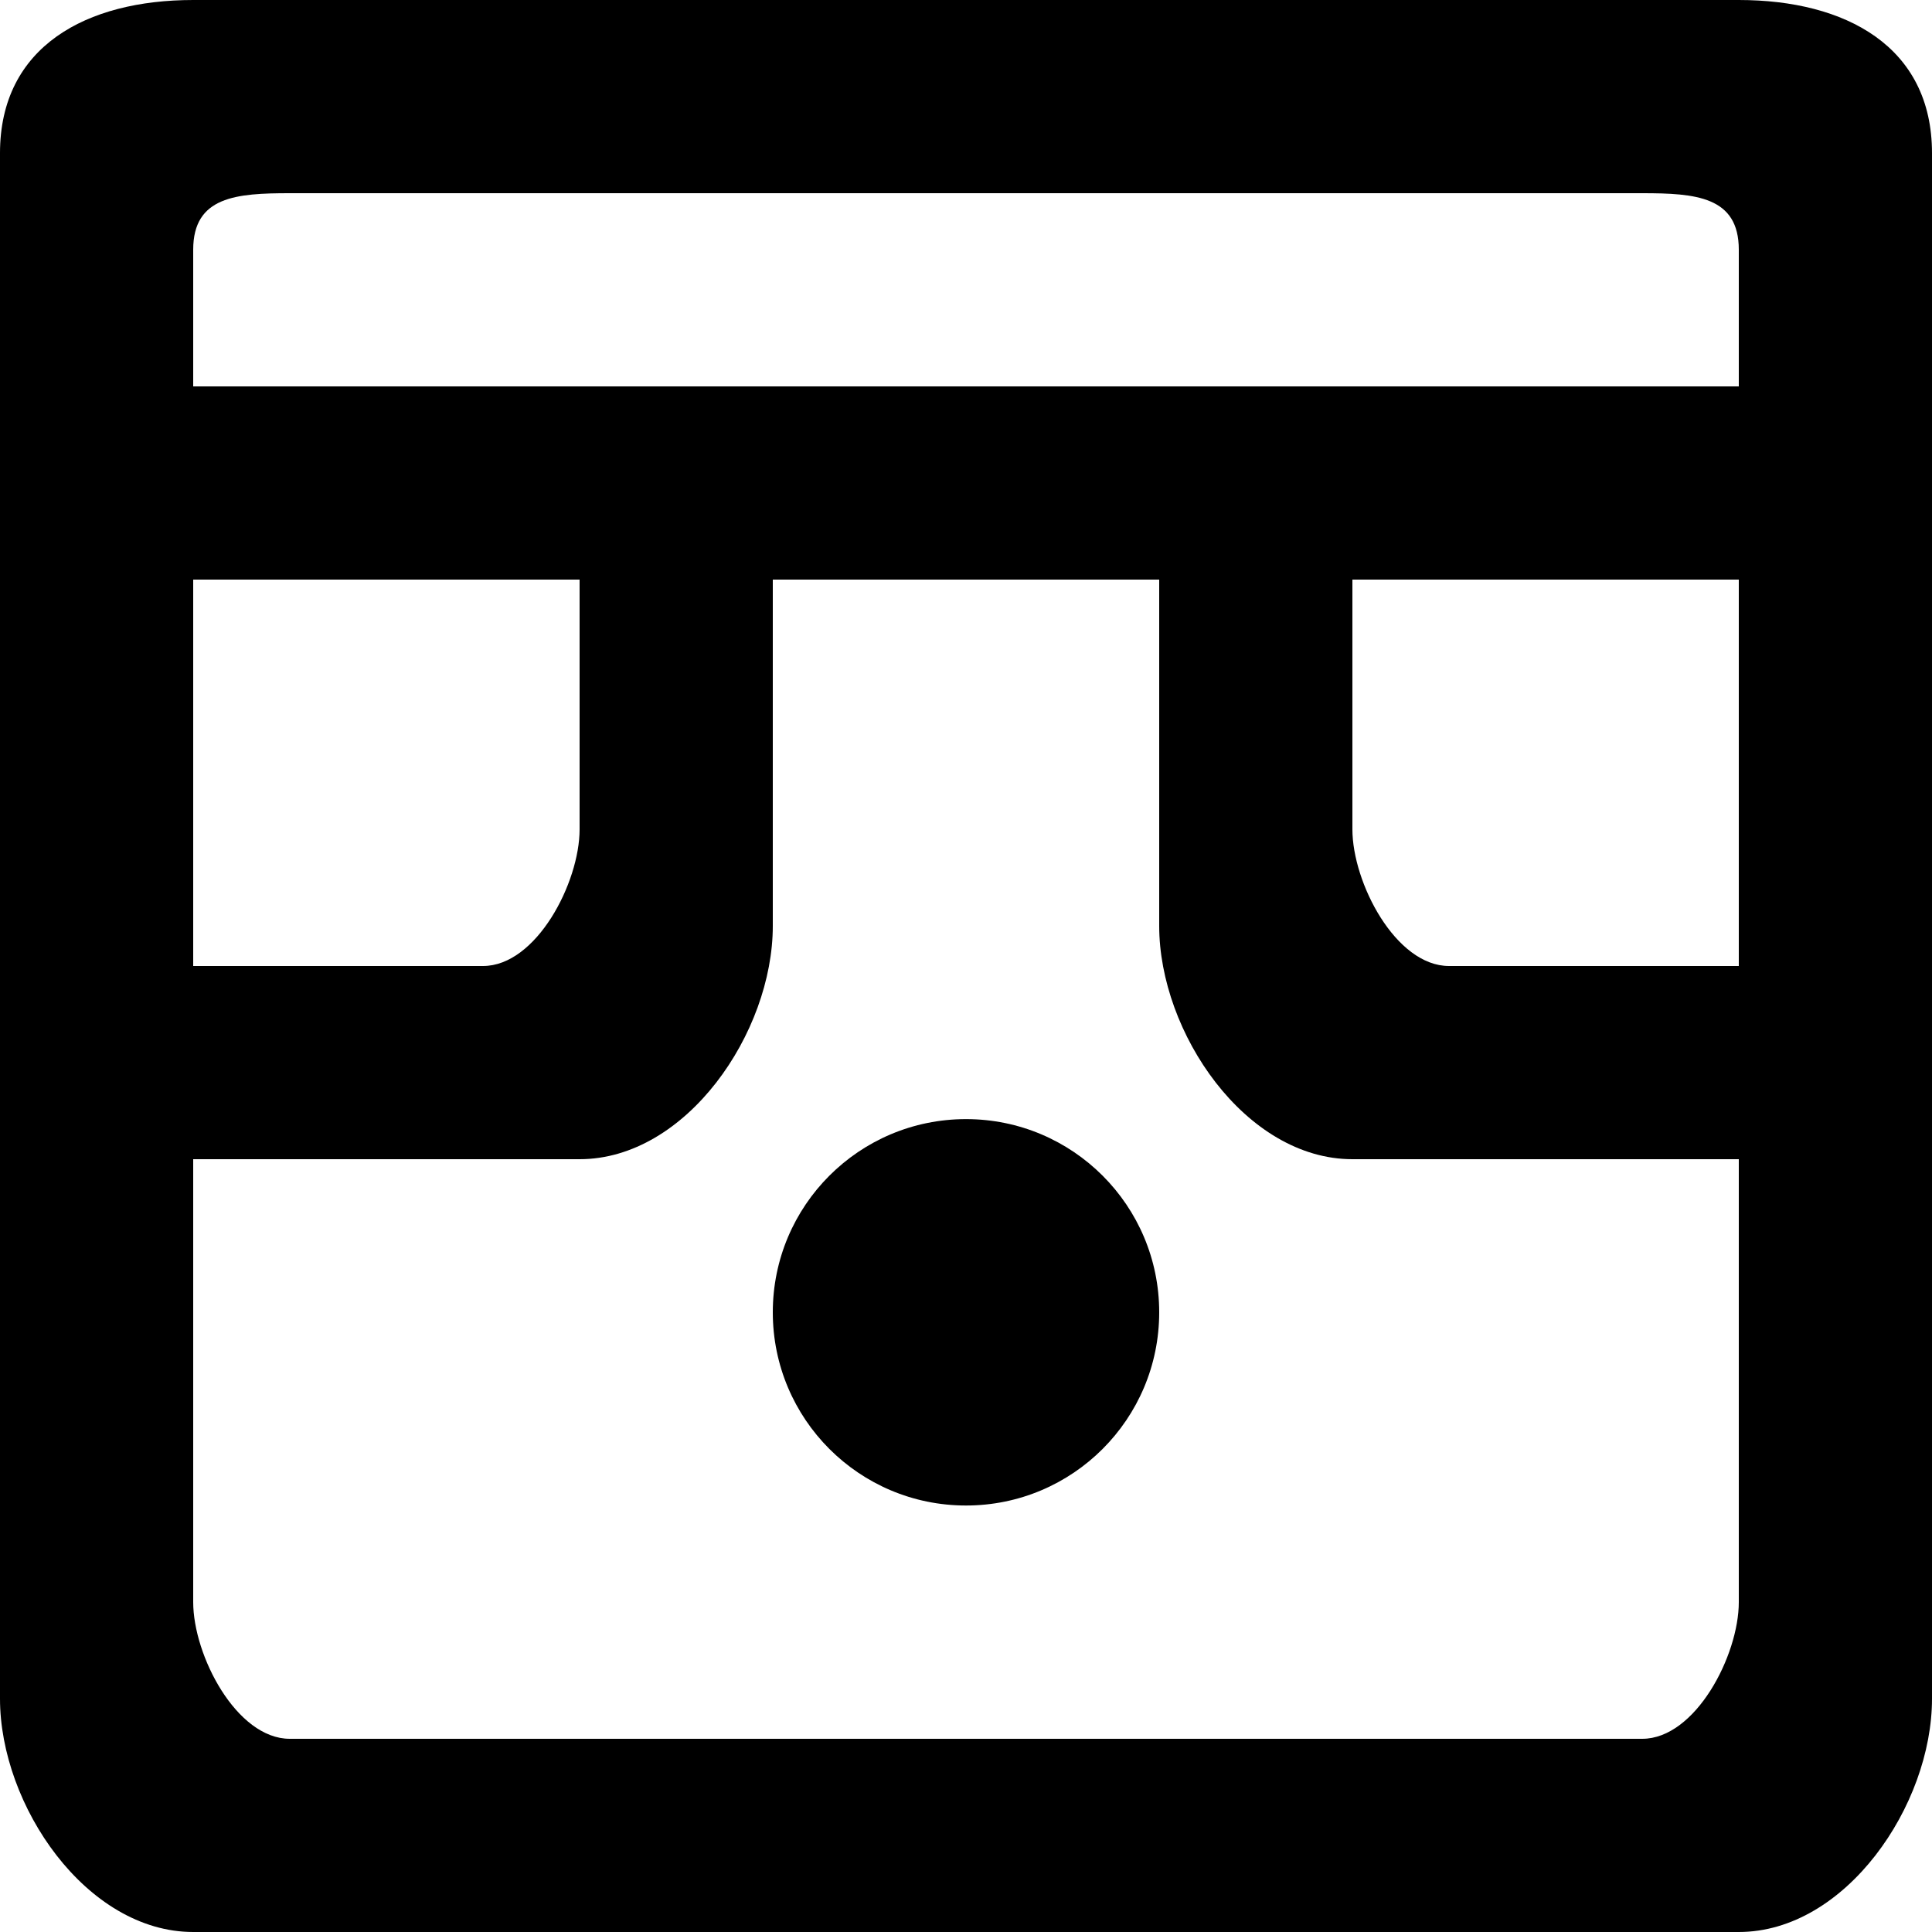 <?xml version="1.0" encoding="UTF-8" standalone="no"?>

<svg width="800px" height="800px" viewBox="0 0 20 20" version="1.1" xmlns="http://www.w3.org/2000/svg" xmlns:xlink="http://www.w3.org/1999/xlink">
    
    <title>emoji_surprised_square_round_glasses [#446]</title>
    <desc>Created with Sketch.</desc>
    <defs>

</defs>
    <g id="Page-1" stroke="none" stroke-width="1" fill="none" fill-rule="evenodd">
        <g id="Dribbble-Light-Preview" transform="translate(-140, -6199)" fill="#000000">
            <g id="icons" transform="translate(56, 160)">
                <path d="M96,6052.585 C96,6053.69 95.105,6054.585 94,6054.585 C92.895,6054.585 92,6053.69 92,6052.585 C92,6051.48 92.895,6050.585 94,6050.585 C95.105,6050.585 96,6051.48 96,6052.585 L96,6052.585 Z M86,6043 L86,6041.585 C86,6041.033 86.448,6041 87,6041 L101,6041 C101.552,6041 102,6041.033 102,6041.585 L102,6043 L86,6043 Z M98,6047.585 L98,6045 L102,6045 L102,6049 L99,6049 C98.448,6049 98,6048.137 98,6047.585 L98,6047.585 Z M102,6055.585 C102,6056.137 101.552,6057 101,6057 L87,6057 C86.448,6057 86,6056.137 86,6055.585 L86,6051 L90,6051 C91.105,6051 92,6049.69 92,6048.585 L92,6045 L96,6045 L96,6048.585 C96,6049.69 96.895,6051 98,6051 L102,6051 L102,6055.585 Z M86,6045 L90,6045 L90,6047.585 C90,6048.137 89.552,6049 89,6049 L86,6049 L86,6045 Z M102,6039 L86,6039 C84.895,6039 84,6039.48 84,6040.585 L84,6056.585 C84,6057.69 84.895,6059 86,6059 L102,6059 C103.105,6059 104,6057.69 104,6056.585 L104,6040.585 C104,6039.48 103.105,6039 102,6039 L102,6039 Z" id="emoji_surprised_square_round_glasses-[#446]">

</path>
            </g>
        </g>
    </g>
</svg>